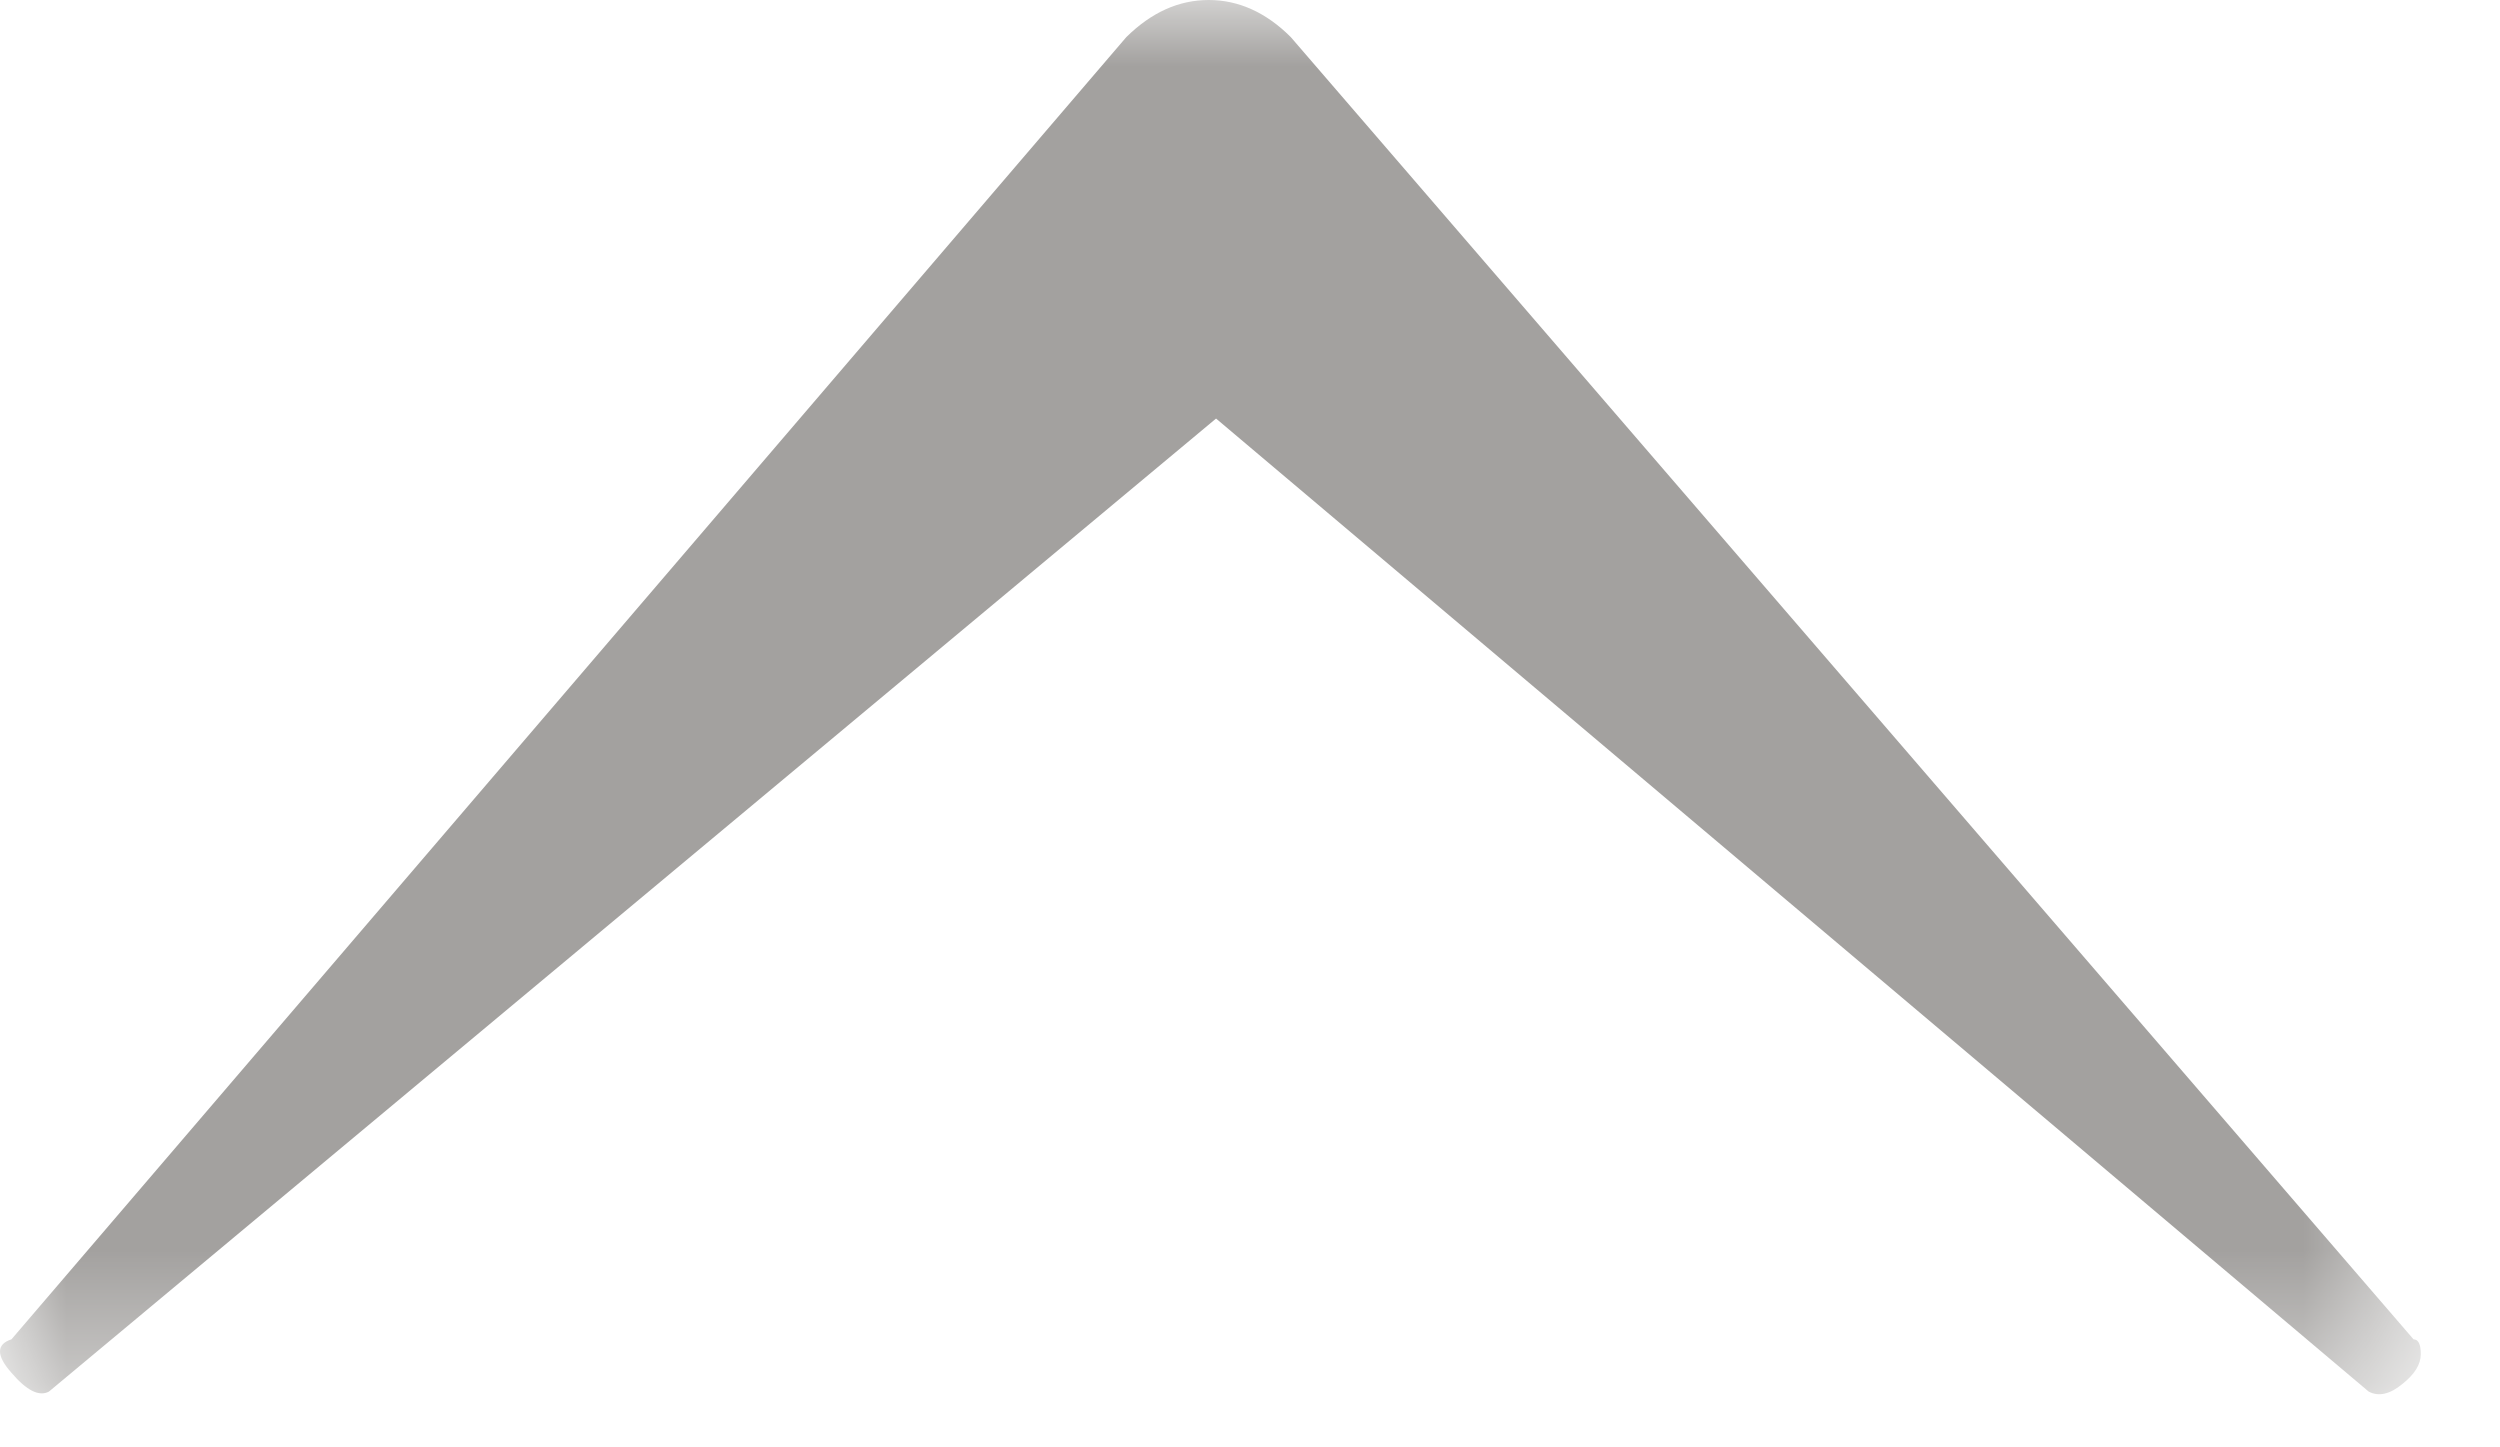 <?xml version="1.0" encoding="UTF-8"?>
<svg width="19px" height="11px" viewBox="0 0 19 11" version="1.1" xmlns="http://www.w3.org/2000/svg" xmlns:xlink="http://www.w3.org/1999/xlink">
    <!-- Generator: Sketch 51.3 (57544) - http://www.bohemiancoding.com/sketch -->
    <title>Group 3</title>
    <desc>Created with Sketch.</desc>
    <defs>
        <polygon id="path-1" points="0 0 18.398 0 18.398 10.596 0 10.596"></polygon>
    </defs>
    <g id="Page-1" stroke="none" stroke-width="1" fill="none" fill-rule="evenodd">
        <g id="Desktop-HD" transform="translate(-904, -337)">
            <g id="Group-3" transform="translate(904, 337)">
                <mask id="mask-2" fill="white">
                    <use xlink:href="#path-1"></use>
                </mask>
                <g id="Clip-2"></g>
                <path d="M8.56,0.282 C8.75,0.095 8.957,-0 9.187,-0 C9.413,-0 9.623,0.095 9.81,0.282 L18.343,10.179 C18.379,10.179 18.398,10.216 18.398,10.291 C18.398,10.37 18.351,10.445 18.256,10.52 C18.164,10.596 18.077,10.616 18.002,10.576 L9.242,3.181 L0.372,10.576 C0.297,10.616 0.202,10.568 0.087,10.433 C-0.029,10.303 -0.029,10.216 0.087,10.179 L8.56,0.282 Z" id="Fill-1" fill="#A3A19F" mask="url(#mask-2)"></path>
            </g>
        </g>
    </g>
</svg>